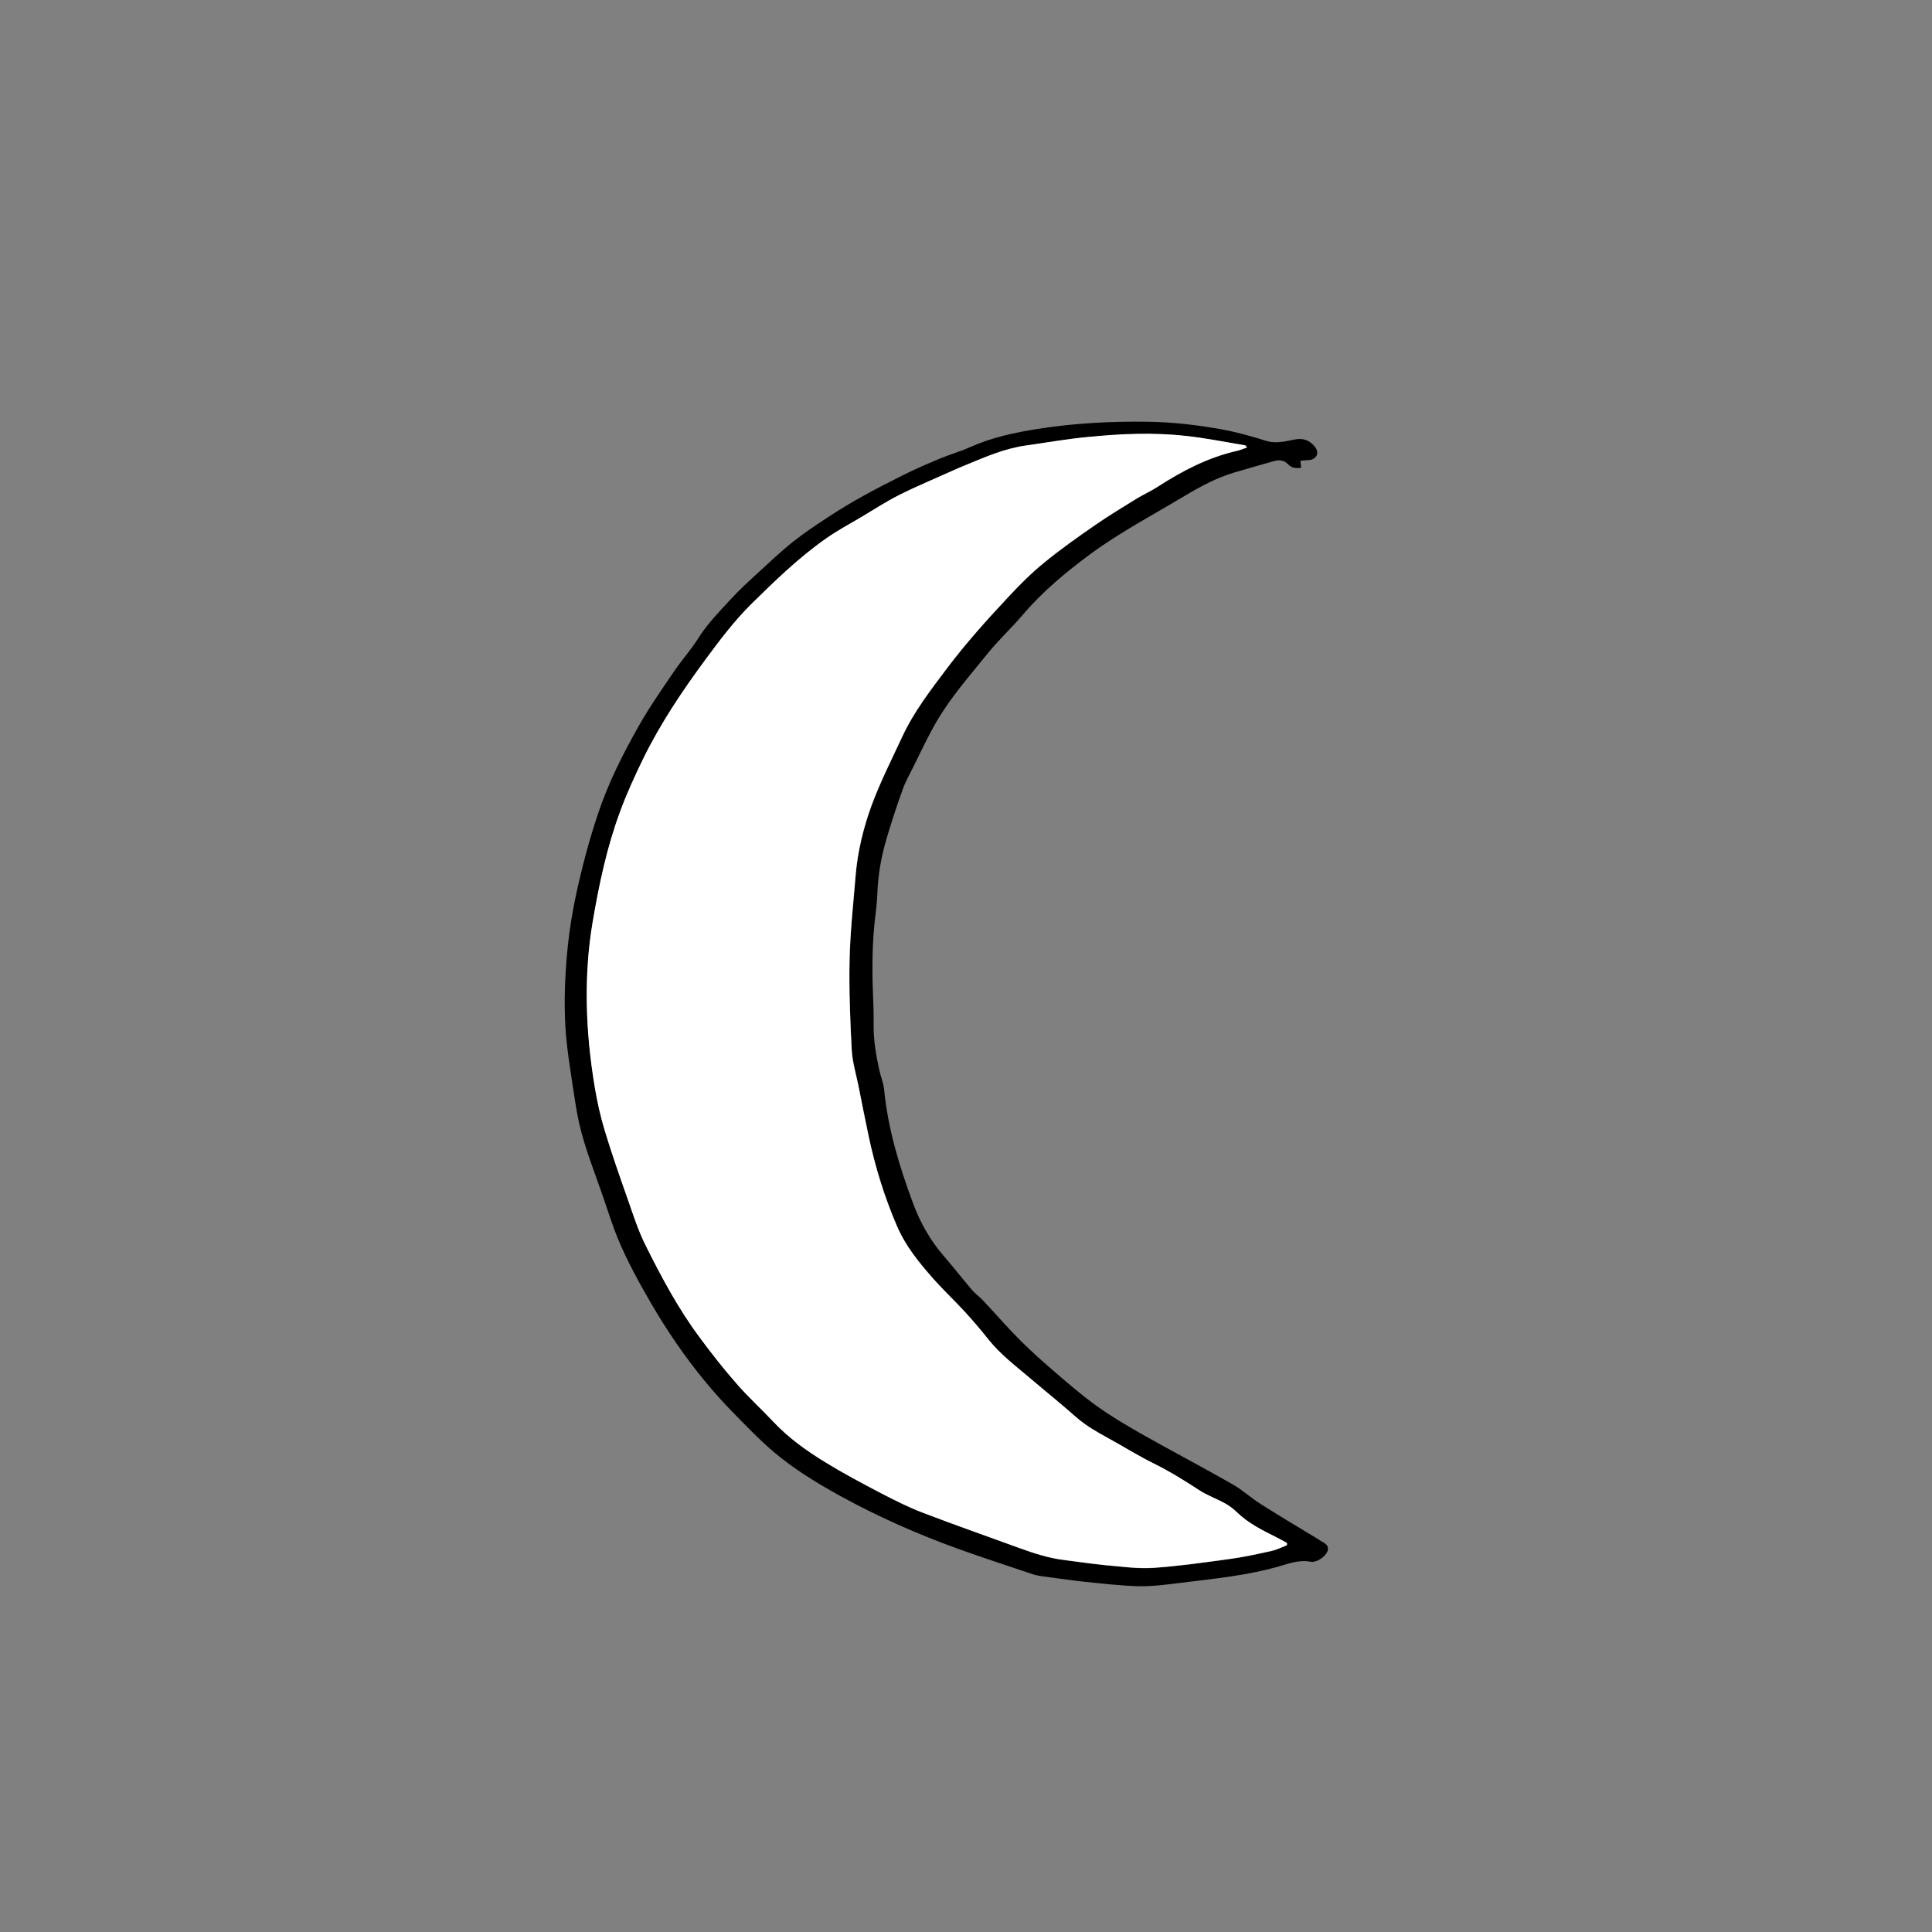 <svg id="Layer_1" xmlns="http://www.w3.org/2000/svg" viewBox="0 0 1000 1000">
    <rect x="0" y="0" width="1000" height="1000" fill="#808080" stroke="none"/>
    <style>
        .st0{fill:#fff}
    </style>
    <path d="M673.1 238.5c.1 1.1.2 2.3.4 3.6-2.7.4-4.9.2-6.8-1.8-2-2.1-4.5-2.4-7.1-1.7-6.8 1.9-13.7 3.9-20.5 5.9-9.2 2.7-17.6 7.2-25.8 12.1-16.5 9.9-33.6 18.9-49.1 30.3-12.5 9.3-24.5 19.2-34.7 31.2-5.8 6.8-12.4 12.9-18 19.8-9.3 11.5-19.2 22.7-26.7 35.5-4.5 7.7-8.2 15.8-12.2 23.8-1.9 3.8-4 7.5-5.4 11.5-3 8.2-5.7 16.6-8.2 25-2.9 9.6-4.6 19.4-4.9 29.4-.2 5.4-1.1 10.8-1.6 16.3-1.2 13-1.1 26-.5 39.1.2 4.1.2 8.2.2 12.3-.1 7.9 1.3 15.7 3 23.4.7 3.2 2.1 6.3 2.4 9.6 2 20.5 7.9 40 15.1 59.3 3.7 9.9 8.8 18.9 15.7 26.9 5 5.8 9.8 11.9 14.8 17.8 1.7 1.9 3.8 3.4 5.6 5.3 6.4 6.8 12.6 14 19.2 20.6 5.9 5.9 12.1 11.4 18.4 16.8 7 6 14 12.1 21.5 17.4 7.4 5.3 15.2 9.9 23.1 14.4 15.4 8.7 31.1 16.9 46.5 25.7 5.4 3 10 7.3 15.2 10.6 9.8 6.2 19.8 12.2 29.8 18.2.1.1.2.2.4.3 1.8 1.4 4.8 1.9 4.4 5.1-.3 2.3-4 5.5-6.7 6-.6.1-1.2.3-1.8.2-5.4-1.1-10.4.4-15.6 2-17.1 5.1-34.8 6.7-52.3 8.9-7.2.9-14.5 1.9-21.7 1.7-9.4-.2-18.7-1.4-28.1-2.3-7.2-.8-14.4-1.9-21.6-2.8-1.5-.2-3-.5-4.4-.9-13-4.4-26.1-8.6-39.1-13.3-21.1-7.6-41.6-16.7-61.3-27.5-11.9-6.6-23.6-13.7-34-22.5-7.6-6.4-14.5-13.7-21.5-20.8-5.1-5.2-9.9-10.6-14.5-16.2-10.3-12.5-19.4-25.9-27.6-39.9-6.3-10.9-12.4-21.9-17.2-33.5-2.9-7-5.1-14.2-7.6-21.4-4.4-12.9-9.6-25.5-12.6-38.8-1.5-6.8-2.4-13.7-3.5-20.6-1.2-8.1-2.5-16.1-3.2-24.3-.6-6.3-.7-12.7-.7-19.1.2-18.1 2-36 5.8-53.7 3.1-14.3 6.8-28.5 11.5-42.4 5.3-15.9 12.8-30.7 21-45.2 5.6-9.9 12.1-19.2 18.5-28.6 3.9-5.7 8.6-10.9 12.3-16.8 4.7-7.5 10.9-13.8 16.8-20.2 4.4-4.8 9.2-9.2 14-13.6 6-5.5 12-11.2 18.4-16.3 5.7-4.5 11.7-8.5 17.8-12.5 6-3.9 12-7.6 18.2-11 7-3.9 14.1-7.5 21.3-11.1 5.8-2.9 11.8-5.5 17.8-8 5.4-2.3 11.1-3.9 16.5-6.3 11.2-5 23-7.5 34.9-9.4 19.1-3 38.3-4 57.5-3.7 12.3.2 24.4 1.6 36.5 3.7 8.4 1.5 16.5 3.7 24.6 6.3 4.2 1.3 9.3.3 13.8-.7 4.6-1 7.9-.1 10.9 3.4 2.4 2.8 1.7 5.9-1.8 7-1.7.3-3.5.2-5.5.5zm-7 561.3c0-.4.1-.7.1-1.1-1.9-1-3.8-2.1-5.8-3.1-7-3.5-14.1-7-19.8-12.5-1.9-1.9-4.1-3.6-6.5-4.9-4.4-2.4-9.2-4.1-13.3-6.8-7.7-5.1-15.6-9.9-23.9-14-7.8-3.9-15.3-8.6-23-12.8-5.8-3.2-11.6-6.5-16.7-10.9-7.8-6.9-15.9-13.5-23.9-20.2-7.5-6.4-15.4-12.3-21.6-20.1-3.9-4.9-7.9-9.6-12.1-14.2-5.4-5.9-11.3-11.4-16.6-17.4-7.3-8.3-14.2-16.8-18.7-27.2-6.4-15-11.2-30.4-14.6-46.3-1.8-8.7-3.6-17.5-5.3-26.2-1.2-6.2-3.1-12.4-3.5-18.7-.8-15.4-1.5-30.9-1.1-46.3.3-14.5 1.9-29 3.1-43.5 1-12.6 4-24.9 8.3-36.7 4.5-12.2 10.4-23.8 15.9-35.6 6-12.9 14.6-24 23.1-35.3 9.8-13.1 20.8-25.3 32-37.2 5.8-6.2 11.8-12.2 18.3-17.5 8.4-6.9 17.4-13.2 26.3-19.4 7.1-4.9 14.5-9.3 21.8-13.9 3.5-2.1 7.3-3.8 10.7-6 12.8-8.3 26.1-15.2 41.1-18.6 1.7-.4 3.3-1.1 5.1-1.7-.5-.7-.7-1.1-.9-1.1-10.3-1.7-20.6-3.8-30.9-4.9-16.9-1.8-33.9-1-50.8.6-10.7 1-21.3 2.9-31.9 4.4-10.8 1.6-20.6 5.9-30.6 9.9-2.7 1.1-5.3 2.2-7.9 3.4-9.1 4.1-18.3 7.9-27.2 12.4-6.6 3.3-12.8 7.4-19.2 11.2-6.1 3.6-12.4 7-18.3 11.1-14.3 10-26.8 22.1-39.2 34.4-8.7 8.5-16 18.2-23.1 28-12.1 16.5-23.6 33.4-32.6 51.9-4.3 8.8-8.4 17.8-11.8 27-6.9 18.6-11 38.1-14.3 57.6-2.3 13.6-3.2 27.3-3 41.2.2 14.7 1.7 29.3 4.1 43.8 1.3 7.7 3 15.5 5.3 23 3.5 11.7 7.6 23.3 11.7 34.9 2.8 8 5.4 16.1 9.1 23.7 8.3 16.8 17.2 33.4 28.5 48.5 6 8 12.2 15.9 18.7 23.4 6 6.8 12.7 13 18.9 19.6 8 8.5 17.3 15.2 27.1 21.2 9.4 5.8 19.2 11 29 16.1 7 3.7 14 7.2 21.4 10 16.7 6.4 33.5 12.2 50.3 18.4 7.4 2.7 14.9 5.1 22.8 6.1 7.2.9 14.4 2 21.6 2.7 8.1.7 16.4 1.9 24.5 1.4 13.3-.9 26.5-2.8 39.7-4.6 7.3-1 14.6-2.6 21.8-4.2 2.6-.6 5.2-2 7.8-3z"/>
    <path class="st0" d="M666.1 799.8c-2.6 1-5.2 2.3-7.9 2.9-7.2 1.6-14.5 3.2-21.8 4.2-13.2 1.8-26.4 3.7-39.7 4.6-8.1.5-16.3-.7-24.5-1.4-7.2-.7-14.4-1.8-21.6-2.7-7.9-1-15.3-3.4-22.8-6.1-16.8-6.1-33.6-12-50.3-18.4-7.3-2.8-14.4-6.4-21.4-10-9.8-5.1-19.5-10.3-29-16.1-9.8-6-19.2-12.7-27.1-21.2-6.2-6.6-13-12.7-18.9-19.6-6.6-7.5-12.8-15.4-18.7-23.4-11.3-15.1-20.1-31.7-28.5-48.5-3.7-7.5-6.3-15.7-9.1-23.7-4.1-11.6-8.1-23.1-11.7-34.9-2.3-7.5-4-15.2-5.3-23-2.4-14.5-3.9-29.1-4.1-43.8-.2-13.8.7-27.6 3-41.2 3.3-19.6 7.4-39 14.3-57.6 3.4-9.2 7.5-18.2 11.8-27 9-18.4 20.4-35.4 32.6-51.9 7.2-9.7 14.5-19.4 23.1-28 12.4-12.2 24.9-24.4 39.2-34.4 5.8-4.1 12.1-7.4 18.3-11.1 6.4-3.8 12.6-7.9 19.2-11.2 8.9-4.5 18.1-8.3 27.2-12.4 2.6-1.2 5.2-2.3 7.9-3.4 9.9-4.1 19.8-8.4 30.6-9.9 10.6-1.5 21.2-3.4 31.9-4.4 16.9-1.7 33.9-2.5 50.8-.6 10.4 1.1 20.6 3.2 30.9 4.9.2 0 .3.4.9 1.1-1.8.6-3.4 1.3-5.1 1.7-15 3.4-28.3 10.3-41.1 18.6-3.4 2.2-7.2 3.9-10.7 6-7.3 4.5-14.8 9-21.8 13.9-9 6.2-17.9 12.5-26.3 19.4-6.5 5.3-12.6 11.3-18.3 17.5-11.2 12-22.1 24.1-32 37.2-8.5 11.3-17.1 22.4-23.1 35.3-5.5 11.8-11.4 23.5-15.9 35.6-4.3 11.8-7.3 24.1-8.3 36.7-1.2 14.5-2.8 29-3.1 43.5-.3 15.4.3 30.9 1.1 46.3.3 6.3 2.2 12.5 3.5 18.7 1.7 8.8 3.5 17.5 5.3 26.2 3.4 15.9 8.1 31.3 14.6 46.3 4.4 10.4 11.4 18.9 18.7 27.2 5.3 6 11.2 11.5 16.6 17.4 4.2 4.6 8.2 9.3 12.1 14.2 6.2 7.8 14.1 13.7 21.6 20.1 8 6.8 16.1 13.3 23.9 20.2 5.1 4.5 10.9 7.7 16.7 10.9 7.7 4.2 15.1 8.9 23 12.8 8.3 4.1 16.1 8.9 23.9 14 4.1 2.7 9 4.4 13.3 6.8 2.4 1.3 4.5 3 6.5 4.9 5.8 5.5 12.8 9 19.8 12.5 2 1 3.9 2.1 5.8 3.1v1.2z"/>
</svg>

